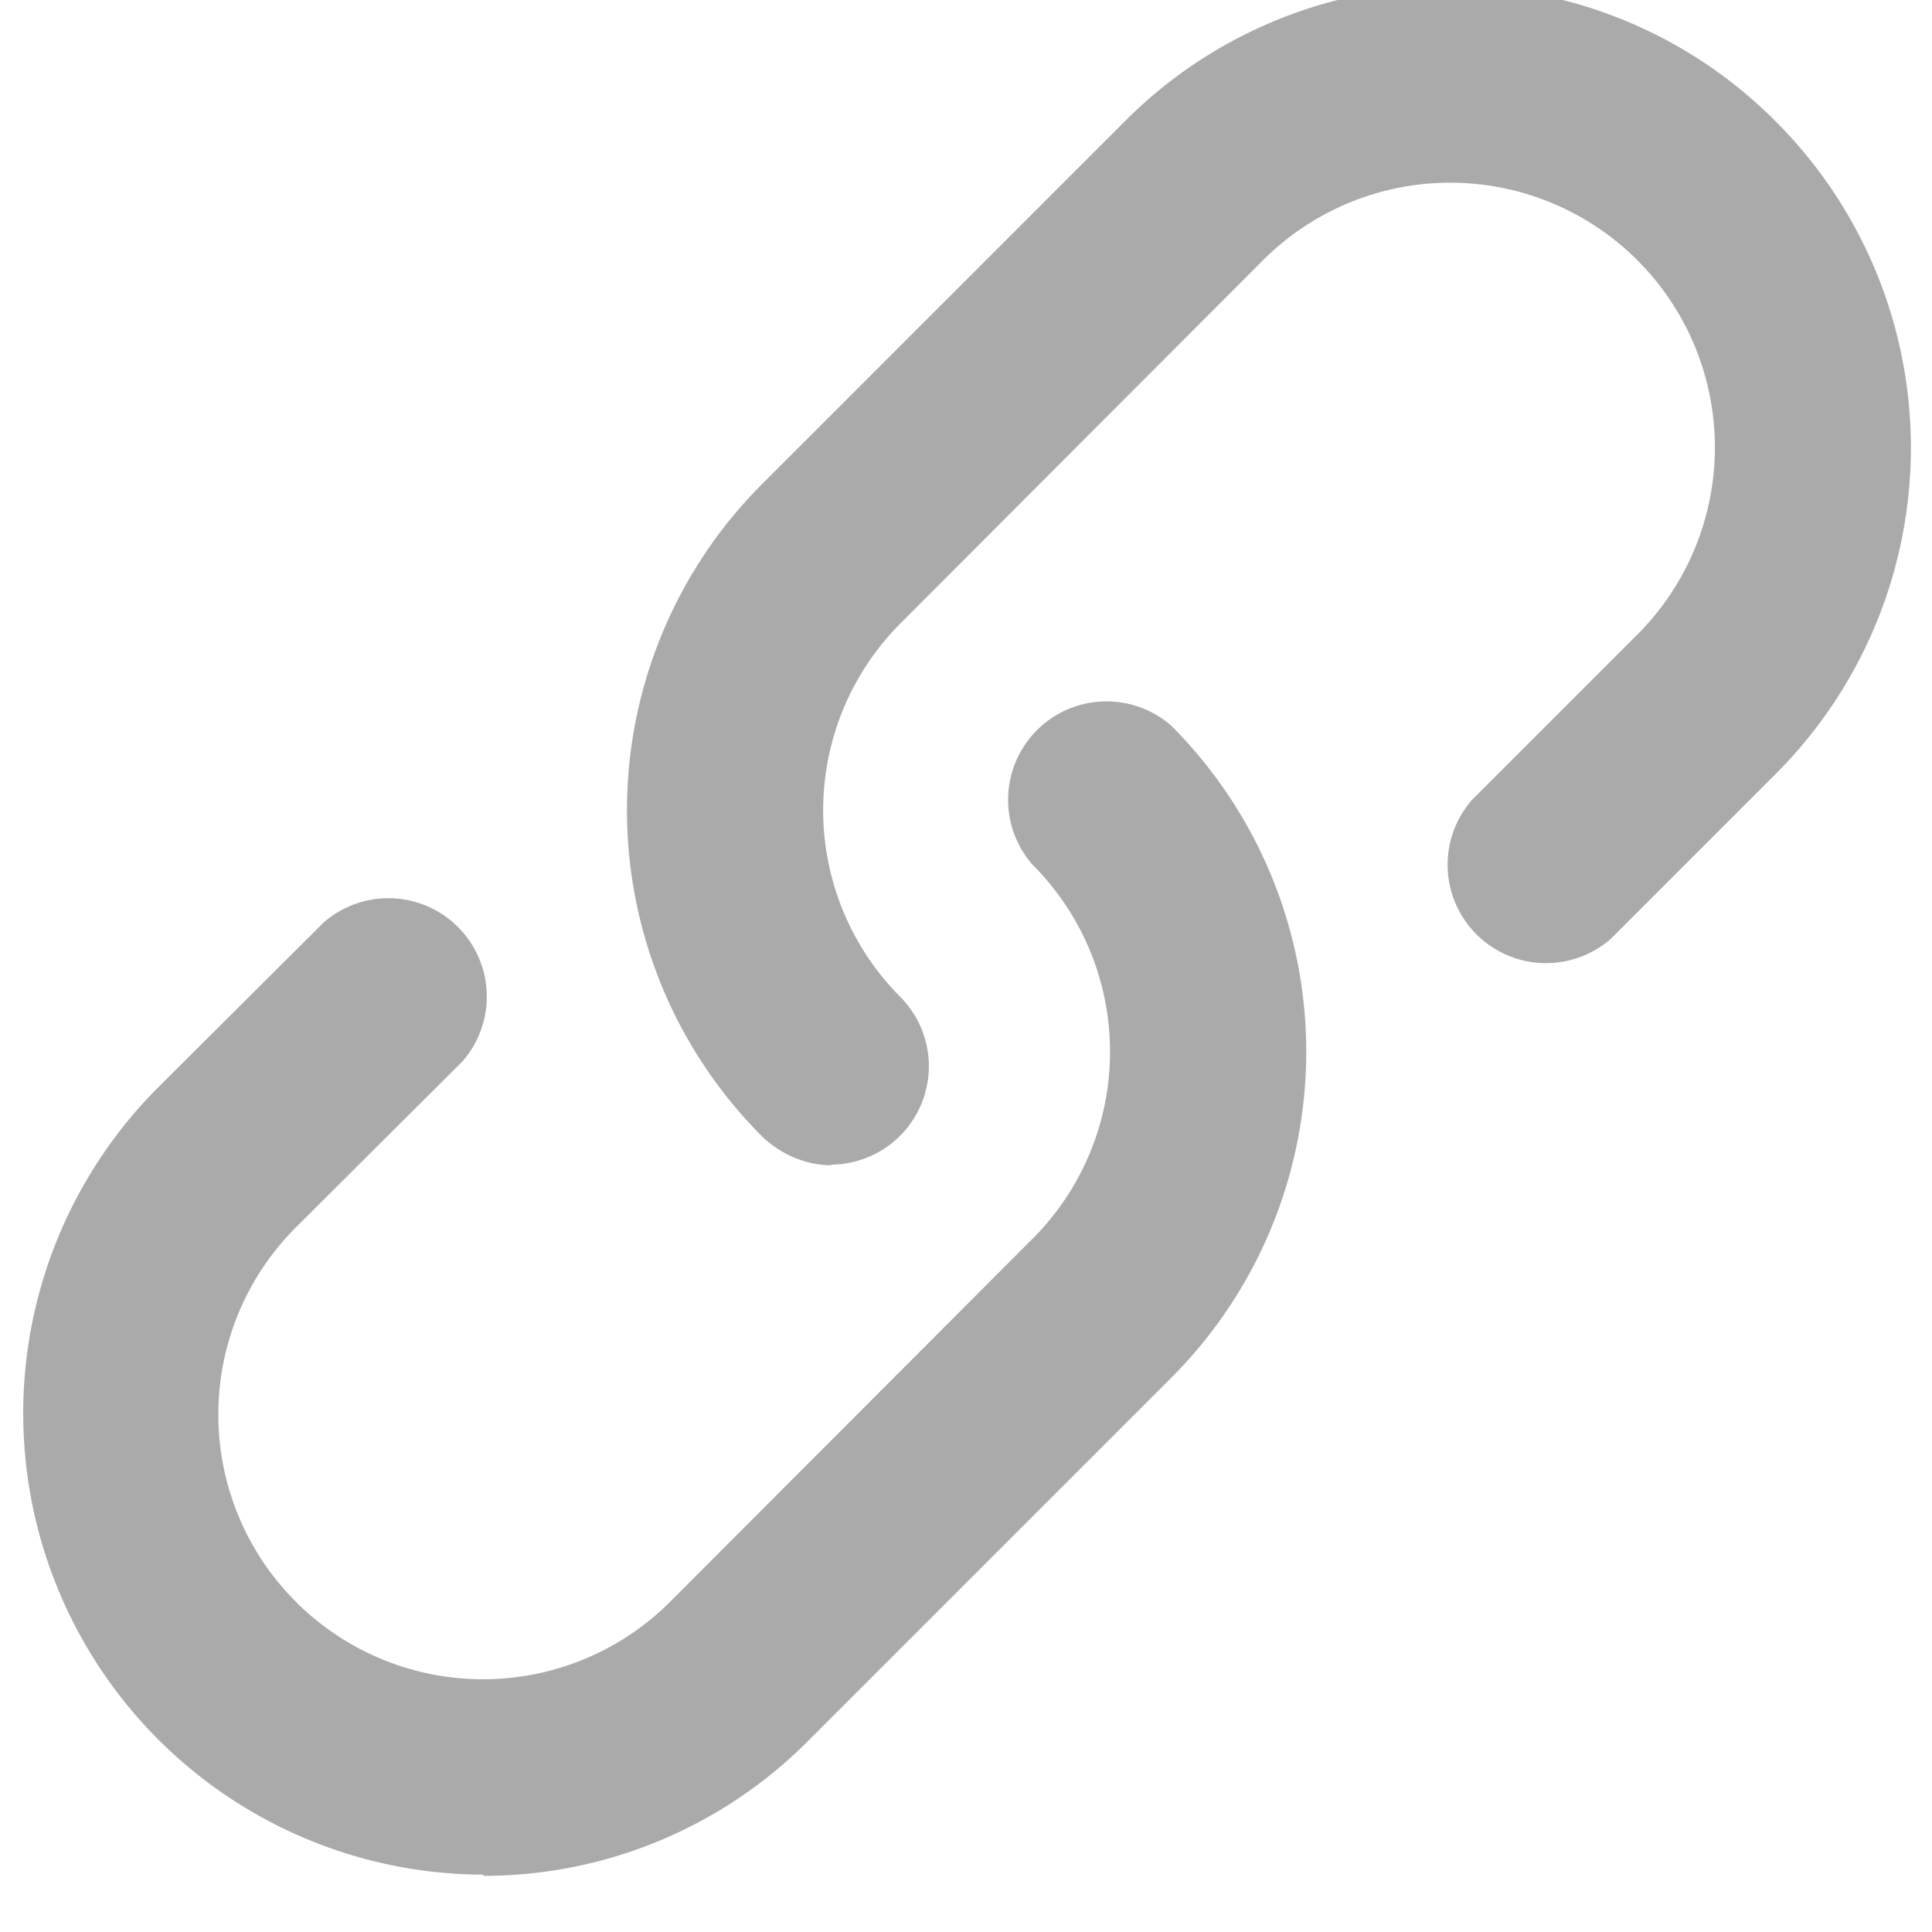 <svg xmlns="http://www.w3.org/2000/svg" fill="#aaa" viewBox="0 0 32 32"><path d="M13.77 19.3c-.41 0-.83-.17-1.15-.48a7.64 7.64 0 0 1 0-10.8l6-6a7.6 7.6 0 0 1 10.8 0 7.64 7.64 0 0 1 0 10.79l-2.74 2.74a1.63 1.63 0 0 1-2.3-2.3l2.74-2.74a4.38 4.38 0 0 0-6.2-6.2l-6 6.01a4.38 4.38 0 0 0 0 6.2 1.63 1.63 0 0 1-1.15 2.77zM8.01 31.05a7.64 7.64 0 0 1-5.4-13.03l2.75-2.74a1.63 1.63 0 0 1 2.3 2.3L4.9 20.33a4.38 4.38 0 0 0 6.2 6.2l6-6.01a4.38 4.38 0 0 0 0-6.2 1.63 1.63 0 0 1 2.3-2.3 7.64 7.64 0 0 1 0 10.8l-6 6A7.58 7.58 0 0 1 8 31.07z"/></svg>